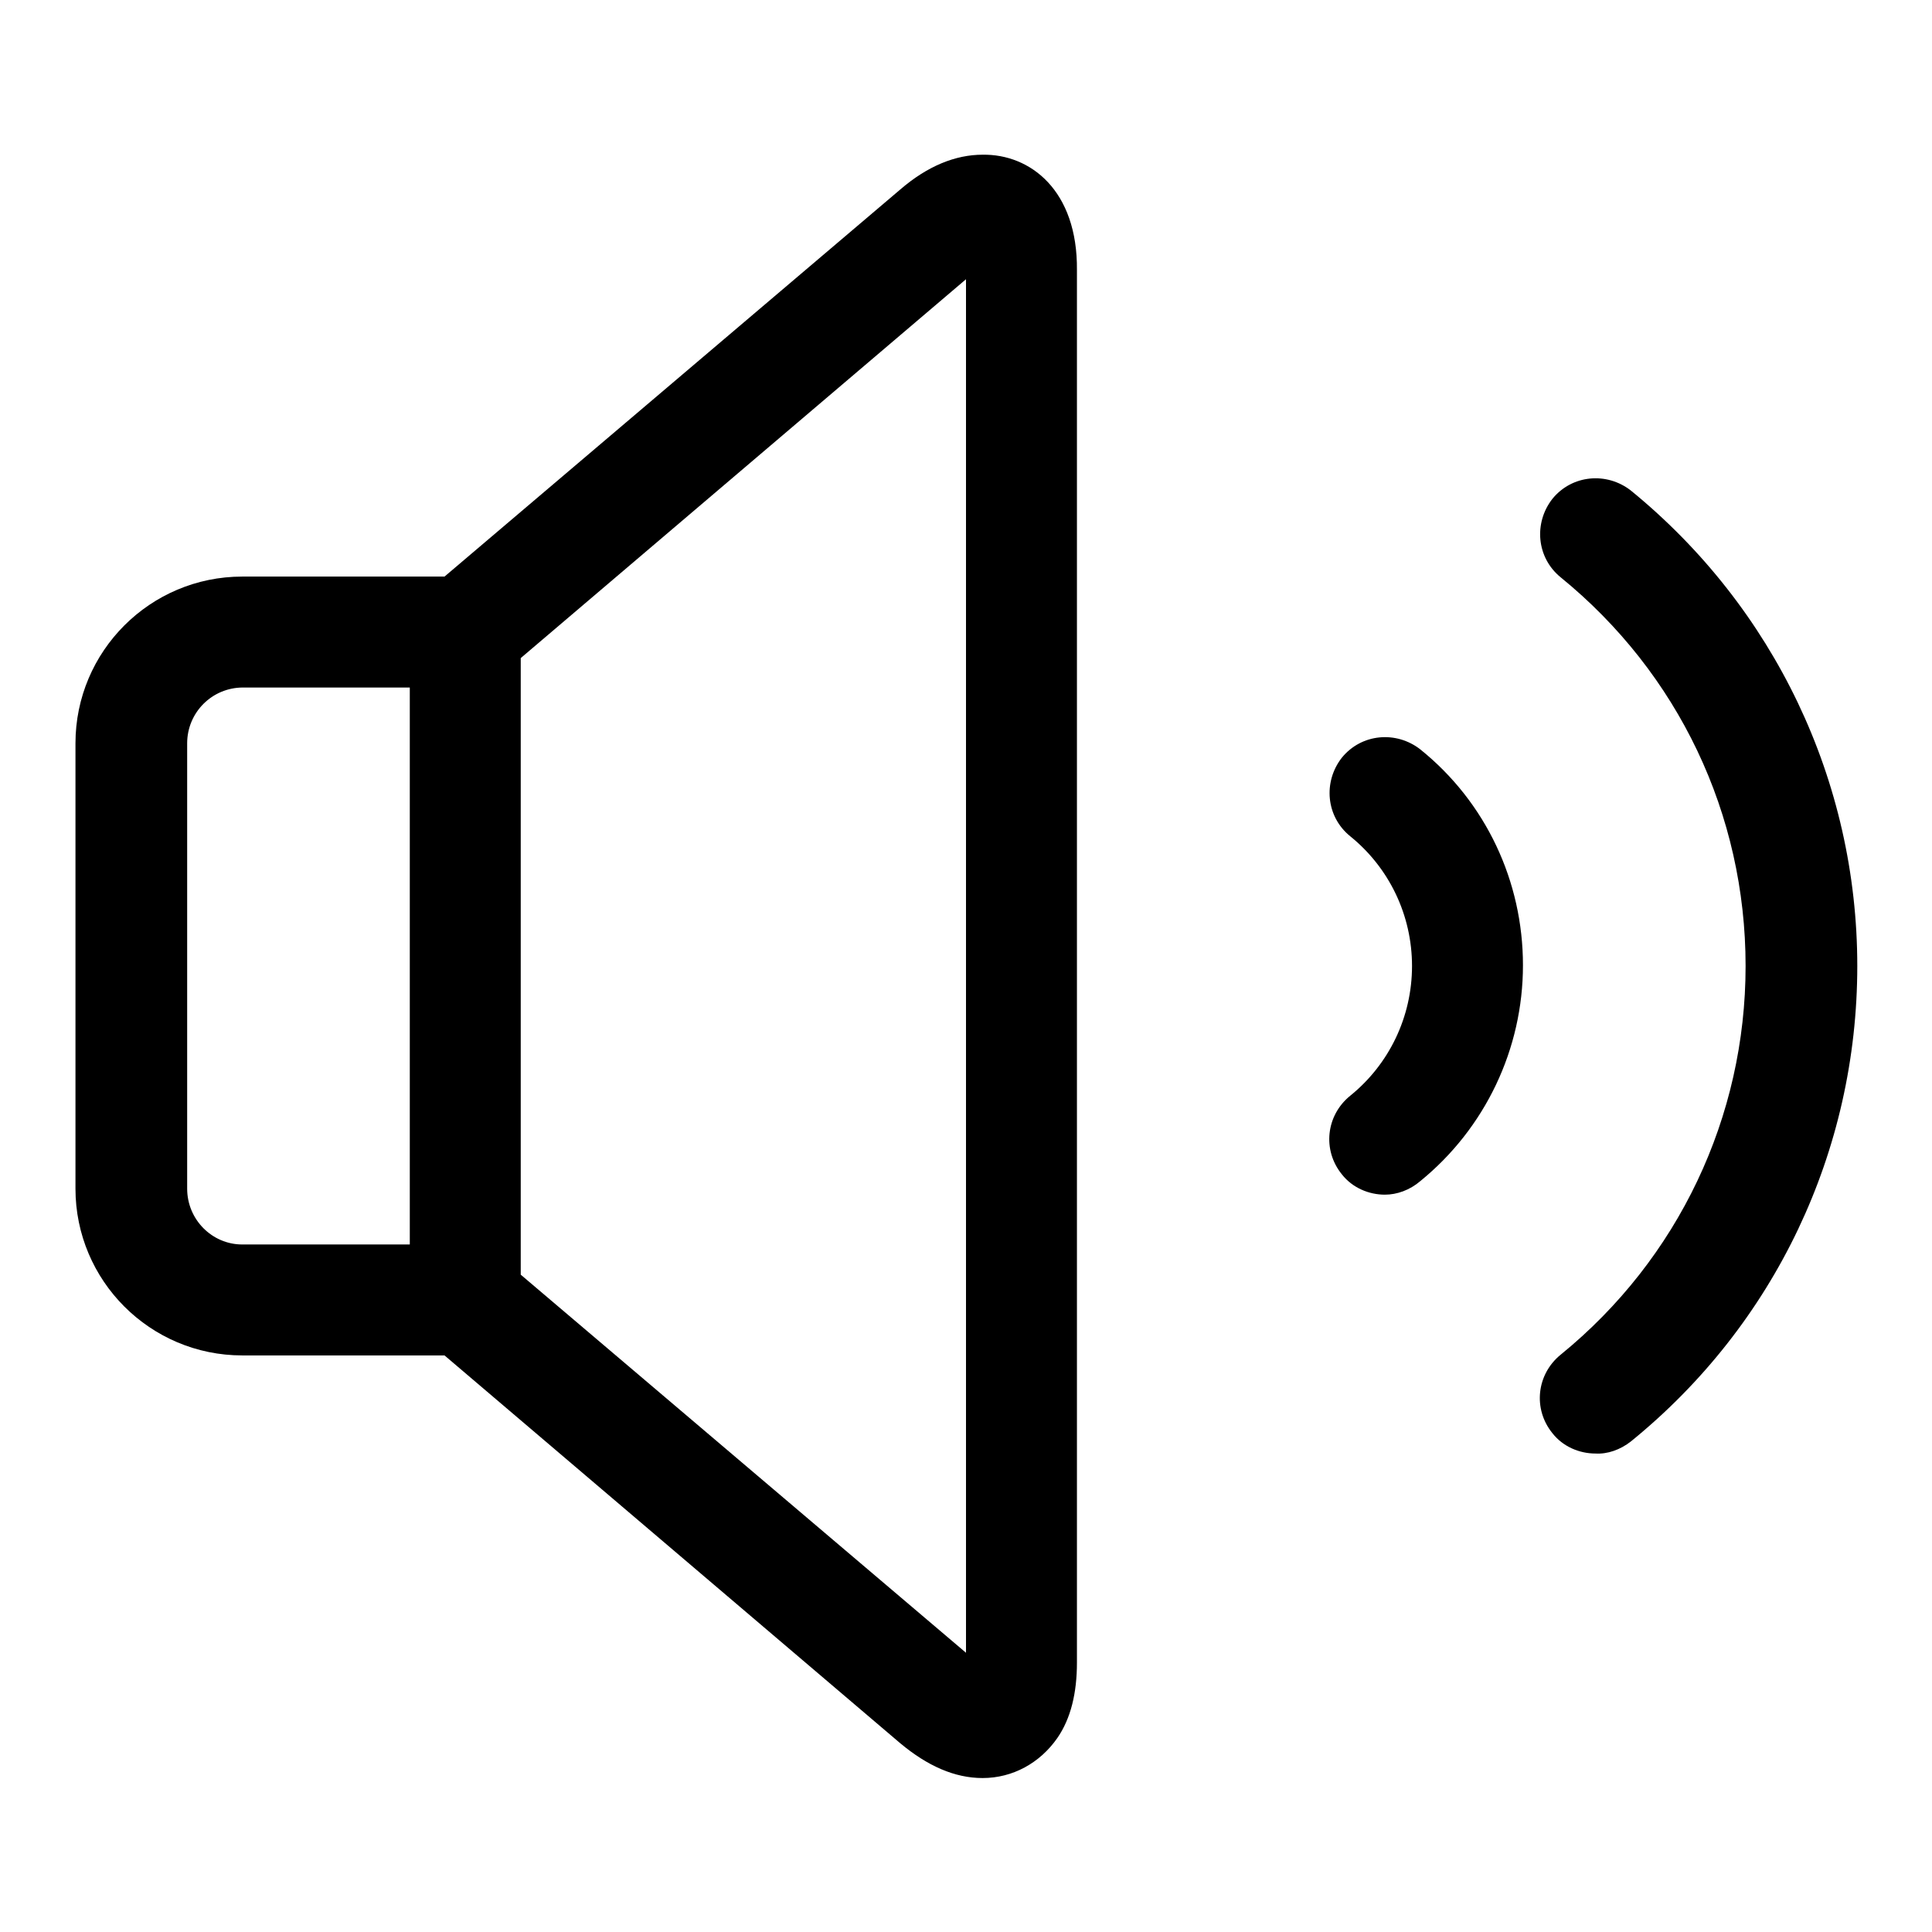 <?xml version="1.0" encoding="utf-8"?>
<!-- Svg Vector Icons : http://www.onlinewebfonts.com/icon -->
<!DOCTYPE svg PUBLIC "-//W3C//DTD SVG 1.1//EN" "http://www.w3.org/Graphics/SVG/1.1/DTD/svg11.dtd">
<svg version="1.1" xmlns="http://www.w3.org/2000/svg" xmlns:xlink="http://www.w3.org/1999/xlink" x="0px" y="0px" viewBox="0 0 256 256" enable-background="new 0 0 256 256" xml:space="preserve">
<g><g><path fill="#000000" d="M211.4,192.6c-2.1,0-4.3-0.9-5.7-2.7c-2.6-3.2-2.1-7.8,1.1-10.4c15.6-12.7,24.5-31.5,24.5-51.5c0-20.1-8.9-38.8-24.5-51.5c-3.2-2.6-3.6-7.2-1.1-10.4c2.6-3.2,7.2-3.6,10.4-1.1c19,15.5,30,38.5,30,63c0,24.5-10.9,47.5-30,63C214.7,192.1,213,192.7,211.4,192.6L211.4,192.6z"/><path fill="#000000" d="M183.5,158.3c-2.1,0-4.3-0.9-5.7-2.7c-2.6-3.2-2.1-7.8,1.1-10.4c5.2-4.2,8.2-10.5,8.2-17.2c0-6.7-3-13-8.2-17.2c-3.2-2.6-3.6-7.2-1.1-10.4c2.6-3.2,7.2-3.6,10.4-1.1c8.7,7,13.6,17.5,13.6,28.6c0,11.1-5,21.6-13.6,28.6C186.8,157.7,185.1,158.3,183.5,158.3L183.5,158.3z"/><path fill="#000000" d="M130.2,20.5c-3.6,0-7.3,1.5-10.9,4.6L58.9,76.4H32.1C19.9,76.4,10,86.3,10,98.5v59c0,12.2,9.9,22.1,22.1,22.1h26.8l60.4,51.4c3.6,3,7.2,4.6,10.9,4.6l0,0c4,0,7.6-2,9.9-5.3c1.8-2.6,2.6-6,2.6-10V35.8C142.8,25.2,136.5,20.4,130.2,20.5L130.2,20.5z M24.8,157.5v-59c0-4.1,3.3-7.4,7.4-7.4h22.1v73.8H32.1C28.1,164.9,24.8,161.6,24.8,157.5L24.8,157.5z M128,219l-59-50.1V87.2L128,37V219z"/></g></g>
</svg>